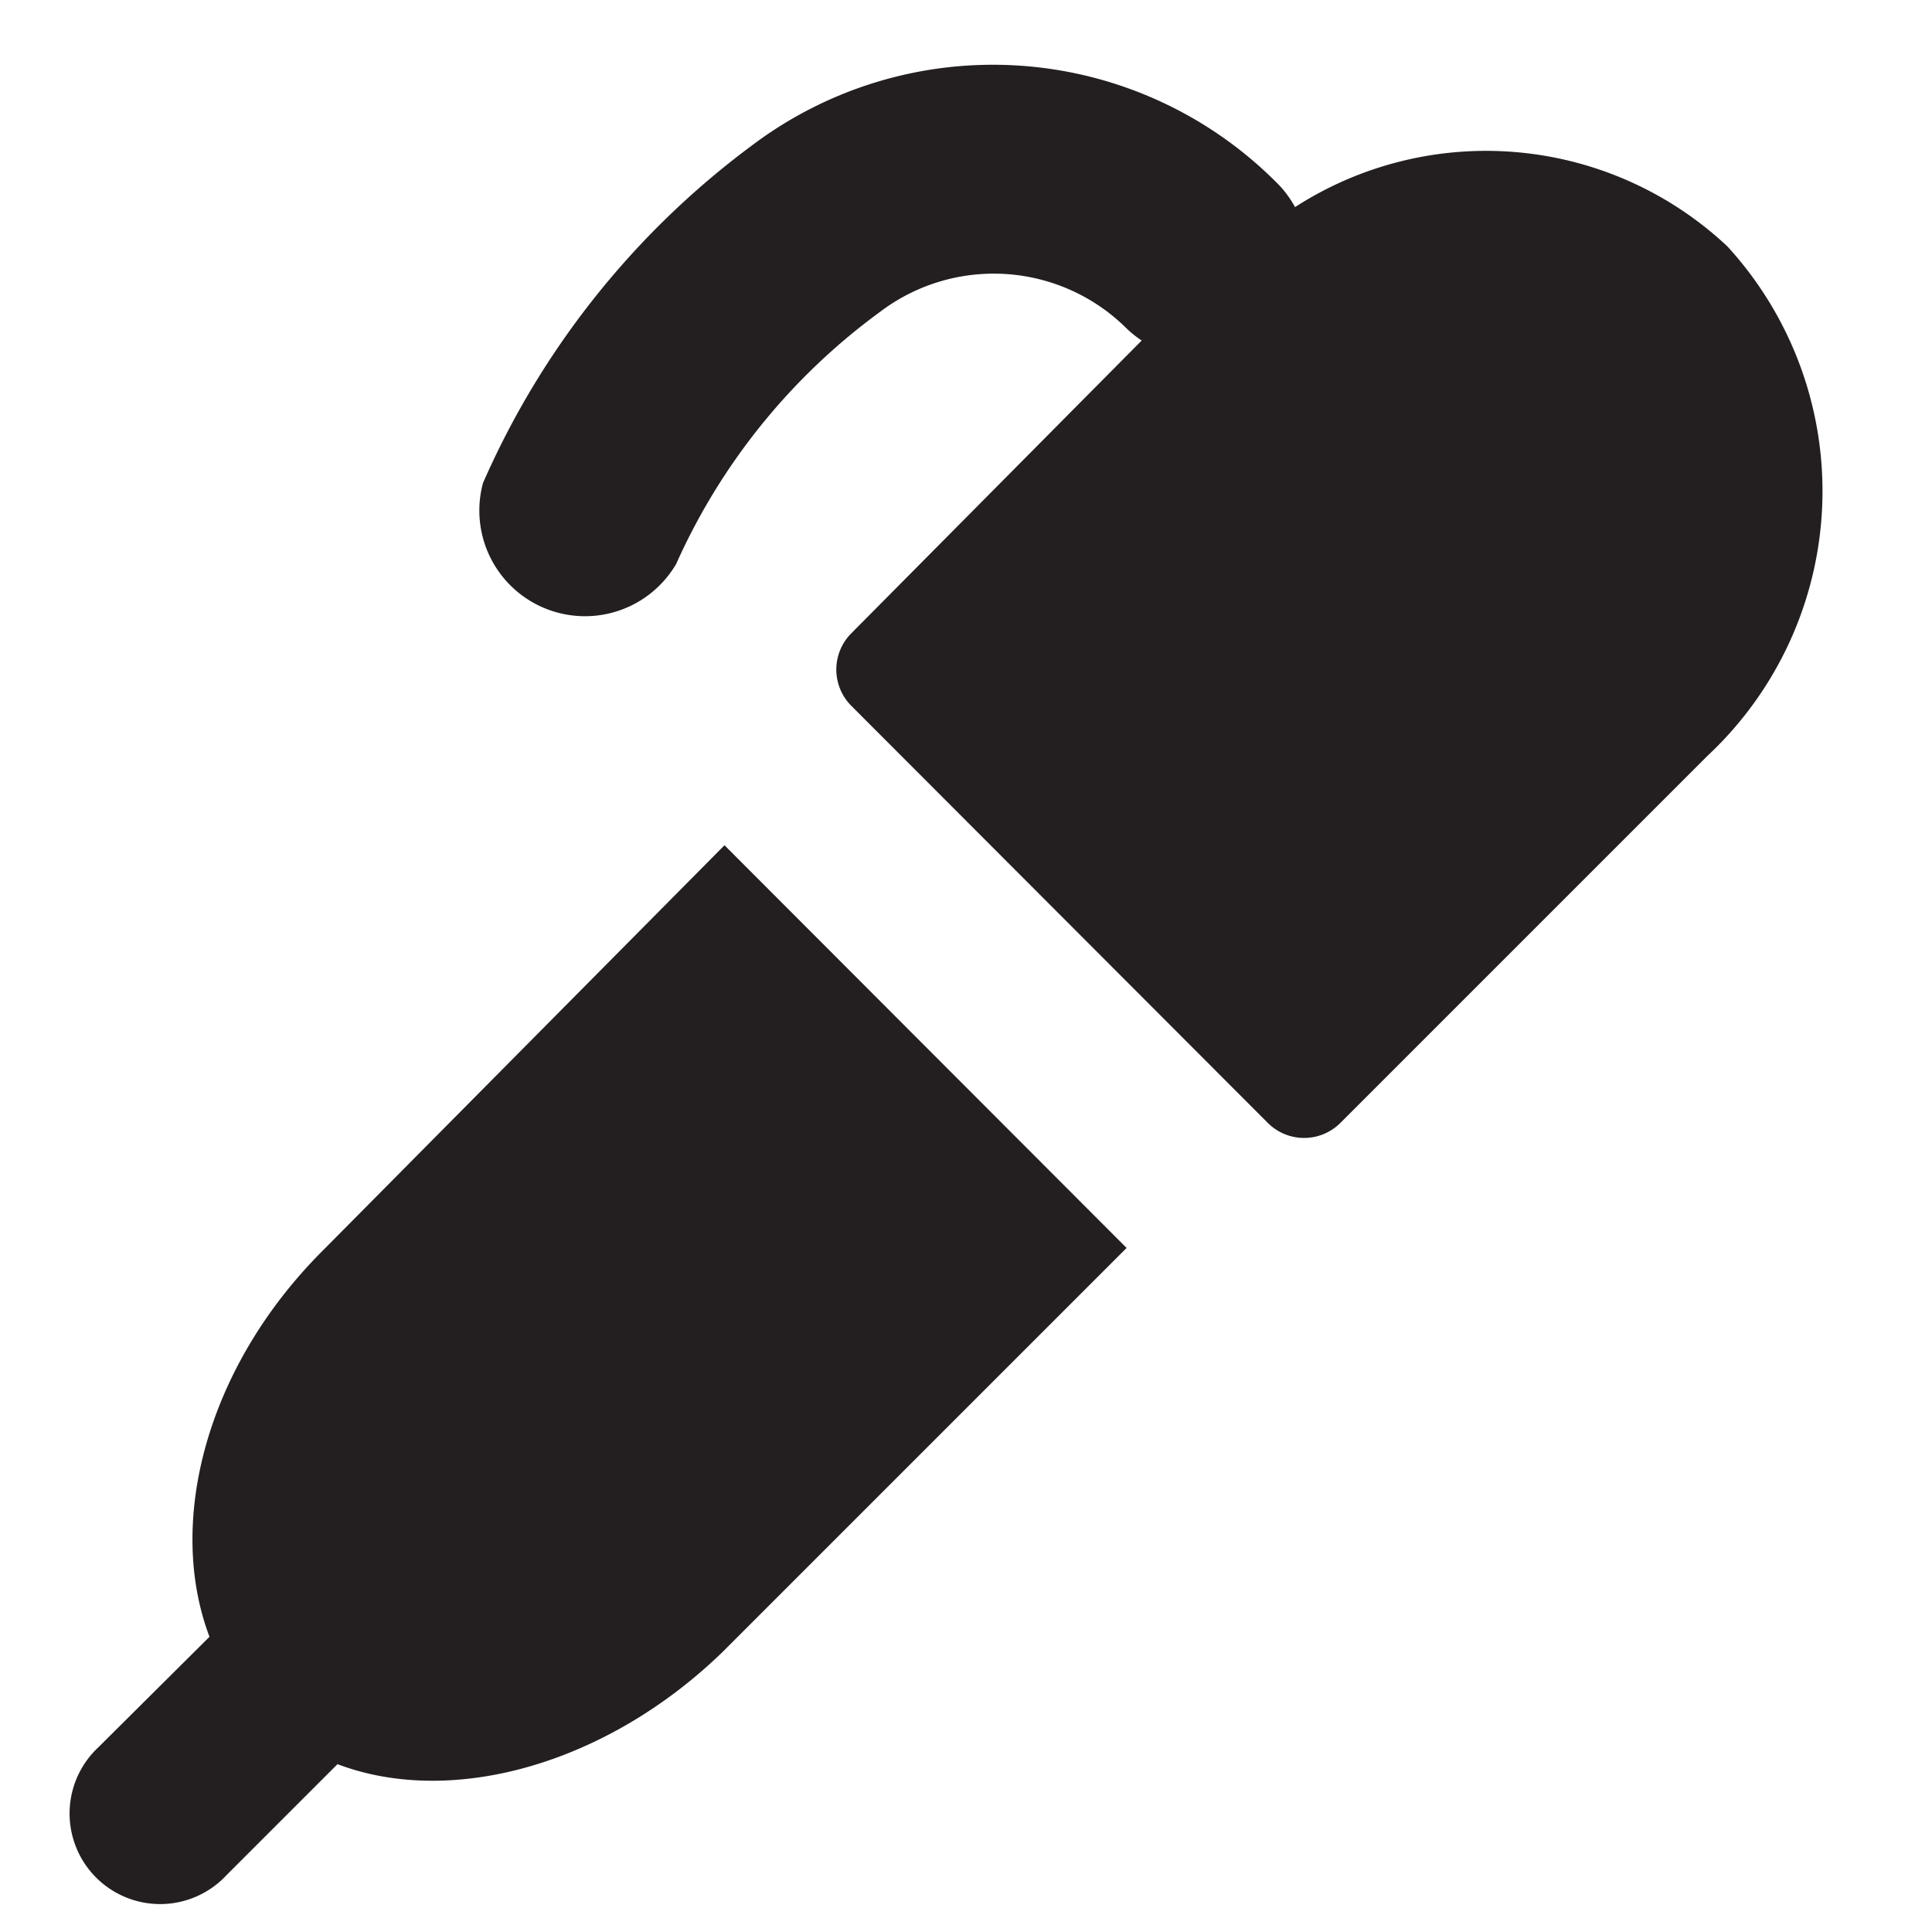 <svg t="1720598877205" class="icon" viewBox="0 0 1024 1024" version="1.1" xmlns="http://www.w3.org/2000/svg" p-id="4280" width="128" height="128"><path d="M170.88 663.04c-61.44 61.44-82.88 143.68-59.84 204.48l-58.88 58.56a48 48 0 1 0 67.84 67.84l58.88-58.88c60.8 23.04 143.04 0 204.48-59.84l213.76-213.76L384 448zM915.52 130.56a186.88 186.88 0 0 0-229.12-20.8 56 56 0 0 0-10.56-13.76 212.16 212.16 0 0 0-277.76-18.56A444.8 444.8 0 0 0 256 256a56 56 0 0 0 102.4 42.88 334.4 334.4 0 0 1 107.84-133.44 99.84 99.84 0 0 1 131.2 8.96 55.68 55.68 0 0 0 7.68 6.08l-153.92 155.2a27.2 27.2 0 0 0 0 38.4L672 595.2a27.2 27.2 0 0 0 38.4 0l194.56-194.56a192 192 0 0 0 10.56-270.08z" fill="#231F20" p-id="4281"></path></svg>